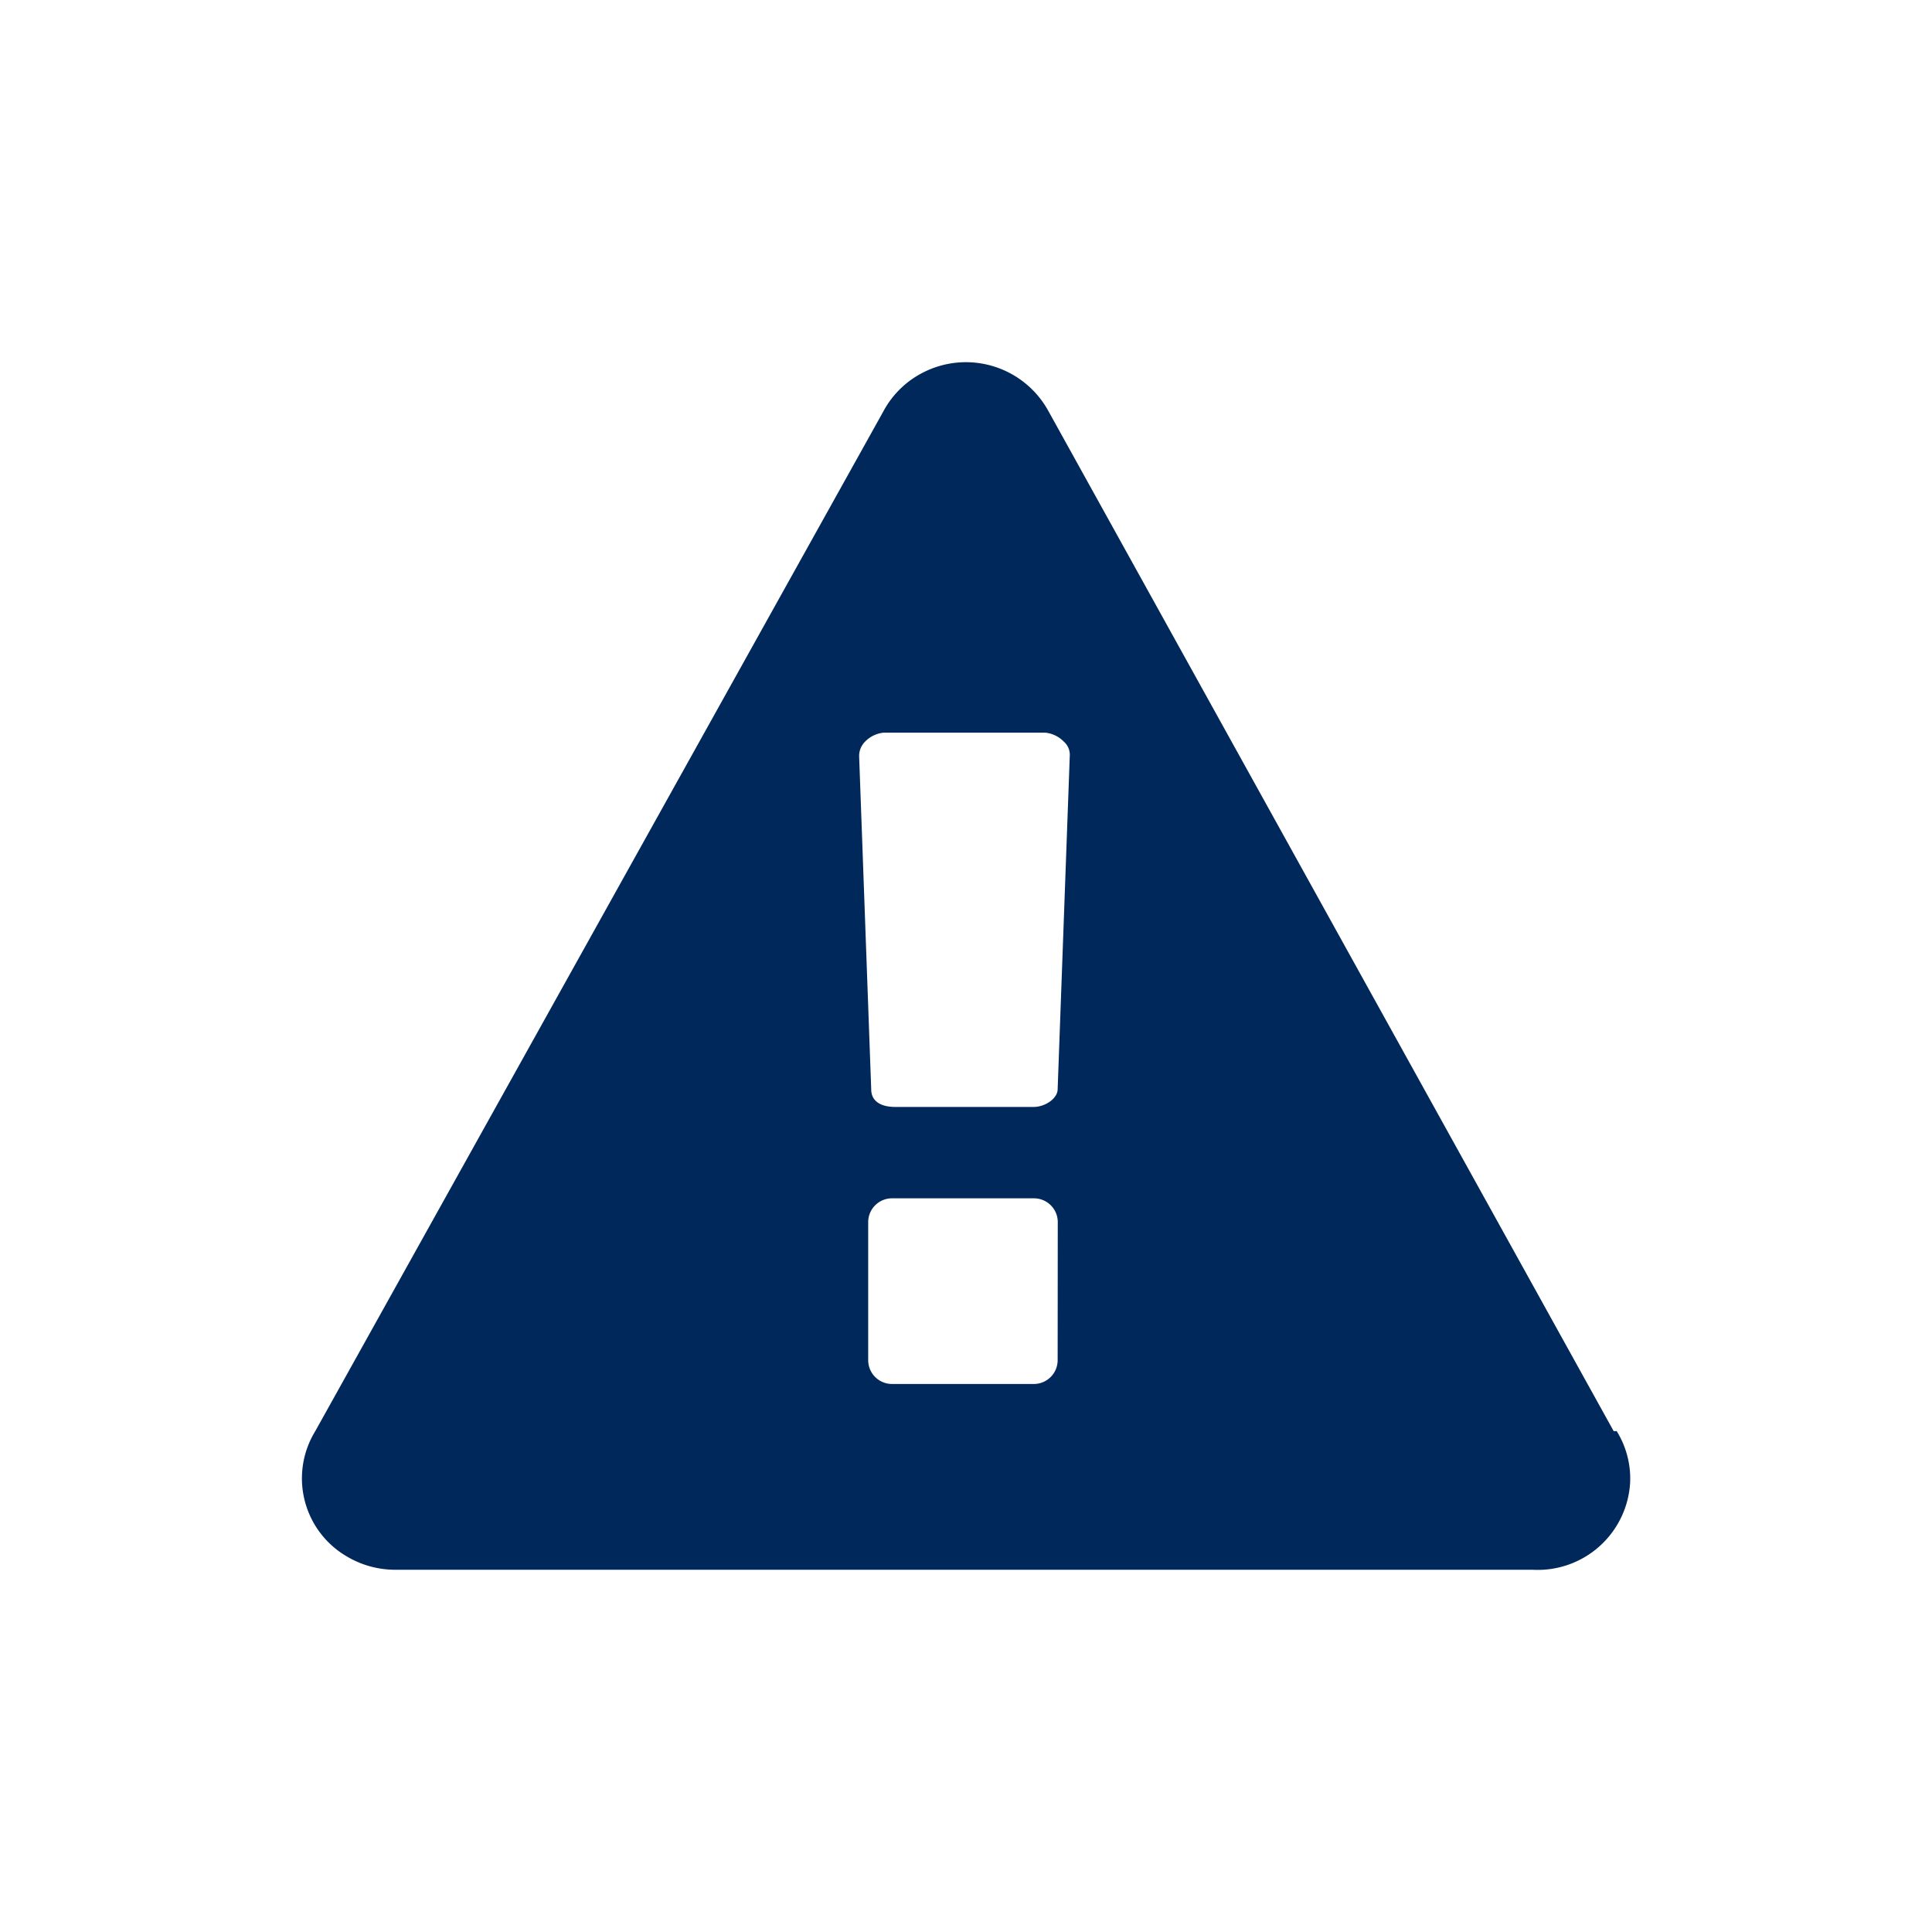 <svg xmlns="http://www.w3.org/2000/svg" width="64" height="64" viewBox="0 0 64 64"><path d="M53.555,47.408h-.1L34.737,13.63a3.116,3.116,0,0,0-4.162-1.288,3.06,3.06,0,0,0-1.314,1.288L10.444,47.408a2.992,2.992,0,0,0,1.05,4.154A3.134,3.134,0,0,0,13.132,52H50.767A3.065,3.065,0,0,0,54,49.117,2.98,2.98,0,0,0,53.555,47.408ZM35.036,45.065a.789.789,0,0,1-.8.781H29.56a.789.789,0,0,1-.8-.781V40.477a.789.789,0,0,1,.8-.781h4.68a.789.789,0,0,1,.8.781Zm0-8.981c0,.293-.4.585-.8.585H29.66c-.5,0-.8-.2-.8-.585l-.4-11.032a.675.675,0,0,1,.2-.488,1,1,0,0,1,.6-.293h5.377a1,1,0,0,1,.6.293.581.581,0,0,1,.2.488Z" style="fill:#00285a"/></svg>
